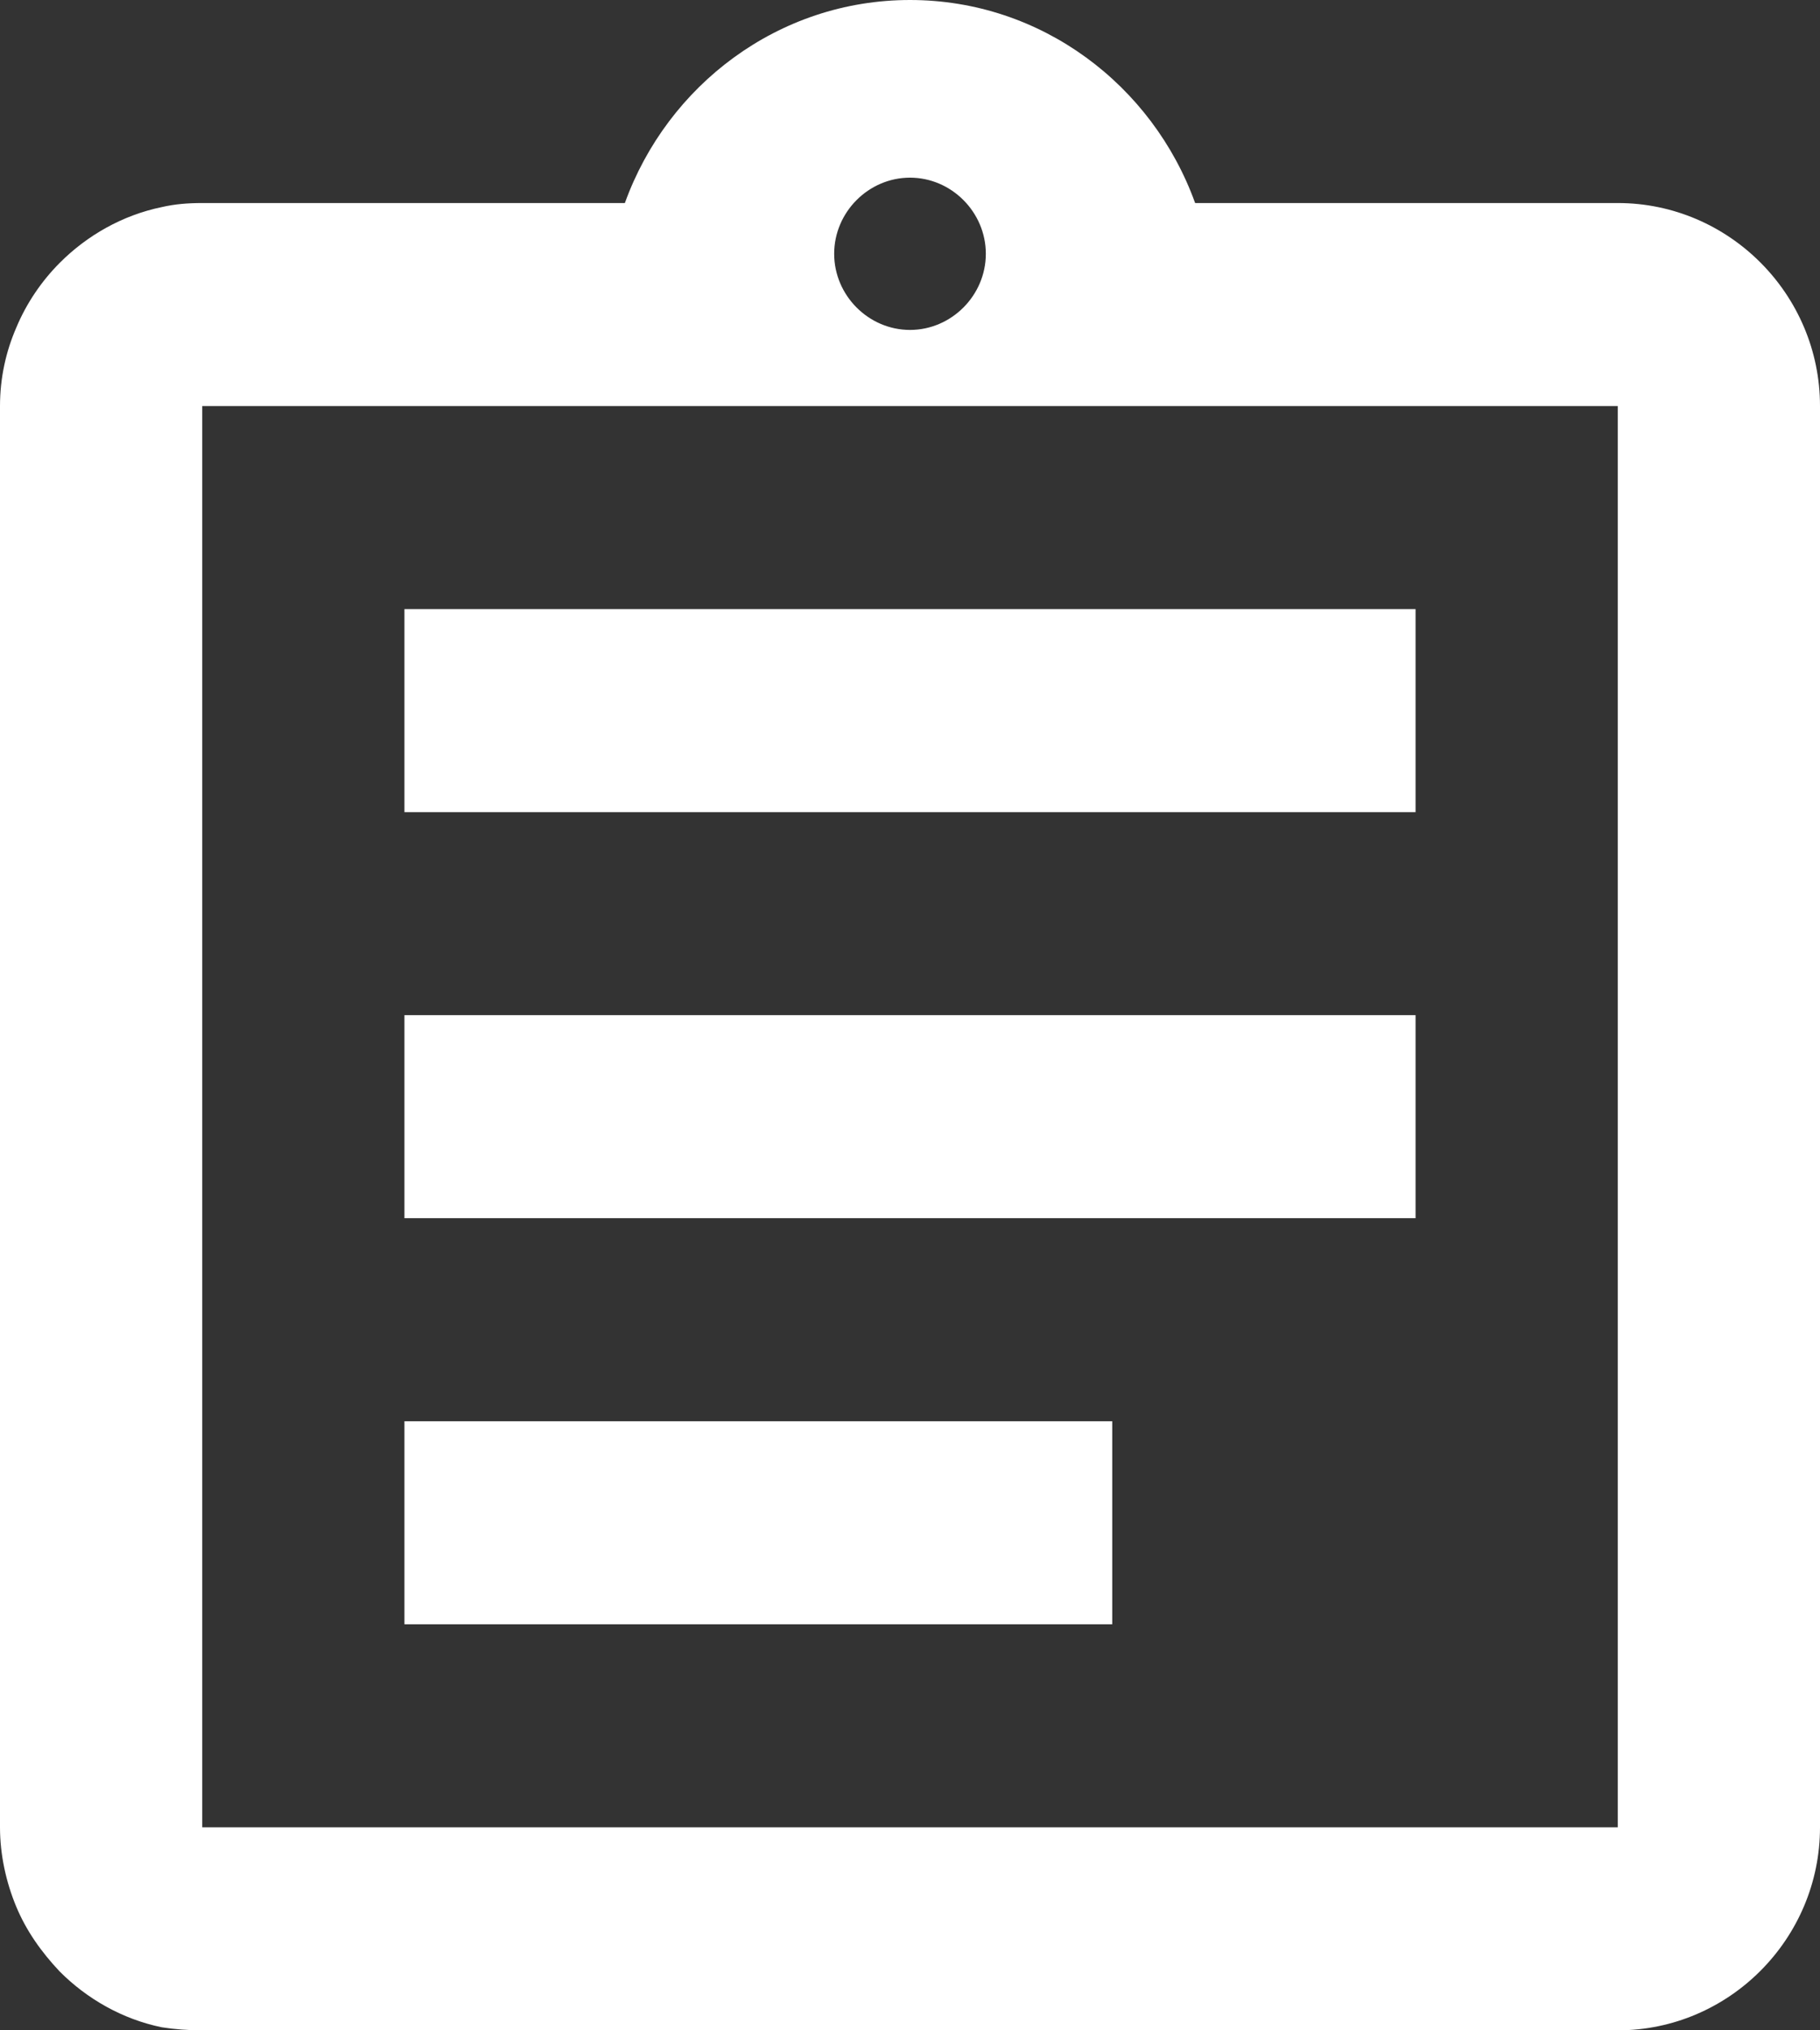 <?xml version="1.0" encoding="UTF-8"?> <svg xmlns="http://www.w3.org/2000/svg" width="104" height="116" viewBox="0 0 104 116" fill="none"><rect x="0" y="0" width="104" height="116" fill="#333333" stroke="none"/> <path d="M23.111 81.2H63.556V92.8H23.111V81.2ZM23.111 58H80.889V69.6H23.111V58ZM23.111 34.8H80.889V46.4H23.111V34.8ZM92.444 11.6H68.293C65.867 4.872 59.511 0 52 0C44.489 0 38.133 4.872 35.707 11.6H11.556C10.747 11.6 9.996 11.658 9.244 11.832C6.991 12.296 4.969 13.456 3.409 15.022C2.369 16.066 1.502 17.342 0.924 18.734C0.347 20.068 0 21.576 0 23.2V104.4C0 105.966 0.347 107.532 0.924 108.924C1.502 110.316 2.369 111.534 3.409 112.636C4.969 114.202 6.991 115.362 9.244 115.826C9.996 115.942 10.747 116 11.556 116H92.444C98.8 116 104 110.78 104 104.4V23.2C104 16.82 98.8 11.6 92.444 11.6ZM52 10.15C54.369 10.15 56.333 12.122 56.333 14.5C56.333 16.878 54.369 18.85 52 18.85C49.631 18.85 47.667 16.878 47.667 14.5C47.667 12.122 49.631 10.15 52 10.15ZM92.444 104.4H11.556V23.2H92.444V104.4Z" fill="white"></path> </svg> 